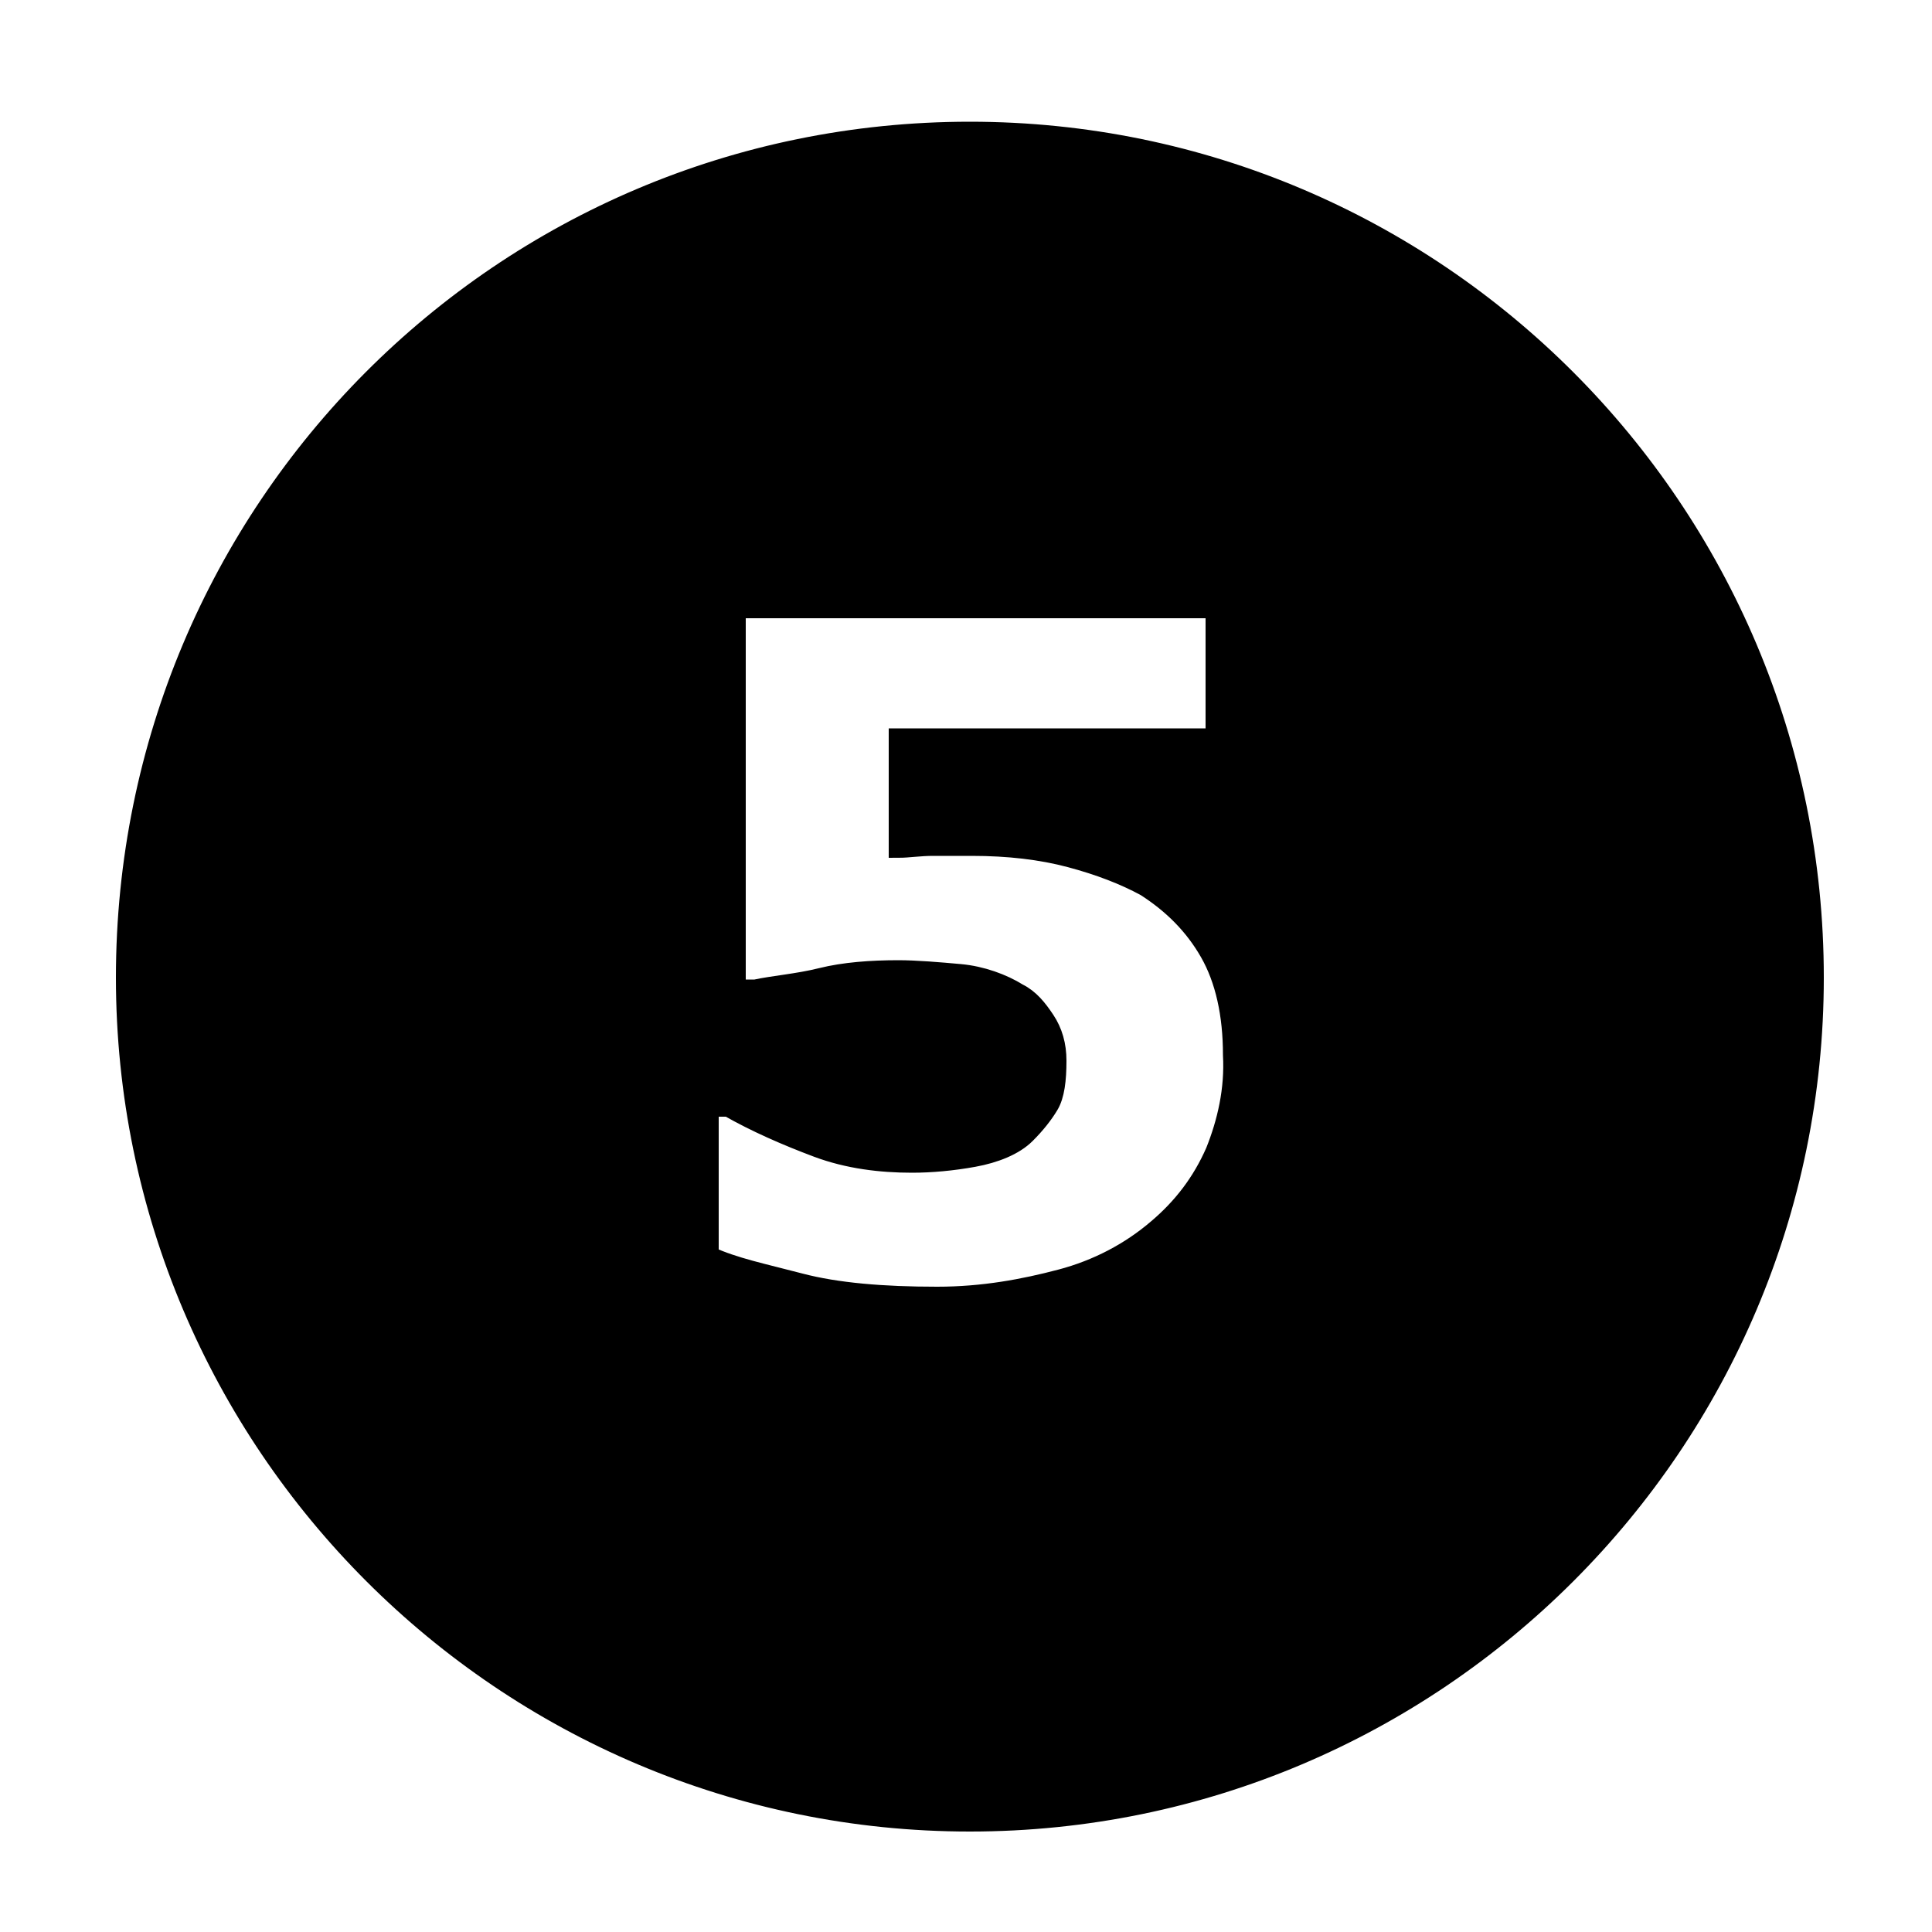 <?xml version="1.0" encoding="utf-8"?>
<!-- Generator: Adobe Illustrator 26.3.1, SVG Export Plug-In . SVG Version: 6.00 Build 0)  -->
<svg version="1.1" id="Layer_1" xmlns="http://www.w3.org/2000/svg" xmlns:xlink="http://www.w3.org/1999/xlink" x="0px" y="0px"
	 viewBox="0 0 100 100" style="enable-background:new 0 0 100 100;" xml:space="preserve">
<style type="text/css">
	.st0{stroke:#000000;stroke-miterlimit:10;}
</style>
<path class="st0" d="M50.2,6.8C26,6.8,6.5,26.4,6.5,50.6c0,24.1,19.6,43.7,43.7,43.7s43.7-19.6,43.7-43.7
	C93.9,26.4,74.3,6.8,50.2,6.8z M62.9,59.6c-0.7,1.6-1.7,2.9-3,4c-1.4,1.2-3.1,2.1-5,2.6s-4,0.9-6.4,0.9c-2.8,0-5.2-0.2-7.1-0.7
	S38,65.6,36.7,65v-7.7h1c1.4,0.8,3,1.5,4.6,2.1s3.3,0.8,4.9,0.8c1,0,2.1-0.1,3.2-0.3s2.1-0.6,2.7-1.2c0.5-0.5,0.9-1,1.2-1.5
	s0.4-1.3,0.4-2.3c0-0.8-0.2-1.5-0.6-2.1s-0.8-1.1-1.4-1.4c-0.8-0.5-1.9-0.9-3-1s-2.3-0.2-3.2-0.2c-1.4,0-2.8,0.1-4,0.4
	S40,51,39.1,51.2h-1V31.5h24.8v6.7H46.5v5.7c0.5,0,1.1-0.1,1.8-0.1s1.4,0,2,0c1.9,0,3.6,0.2,5.1,0.6s2.8,0.9,3.9,1.5
	c1.4,0.9,2.5,2,3.3,3.4s1.2,3.2,1.2,5.3C63.9,56.4,63.5,58.1,62.9,59.6z"/>
</svg>
